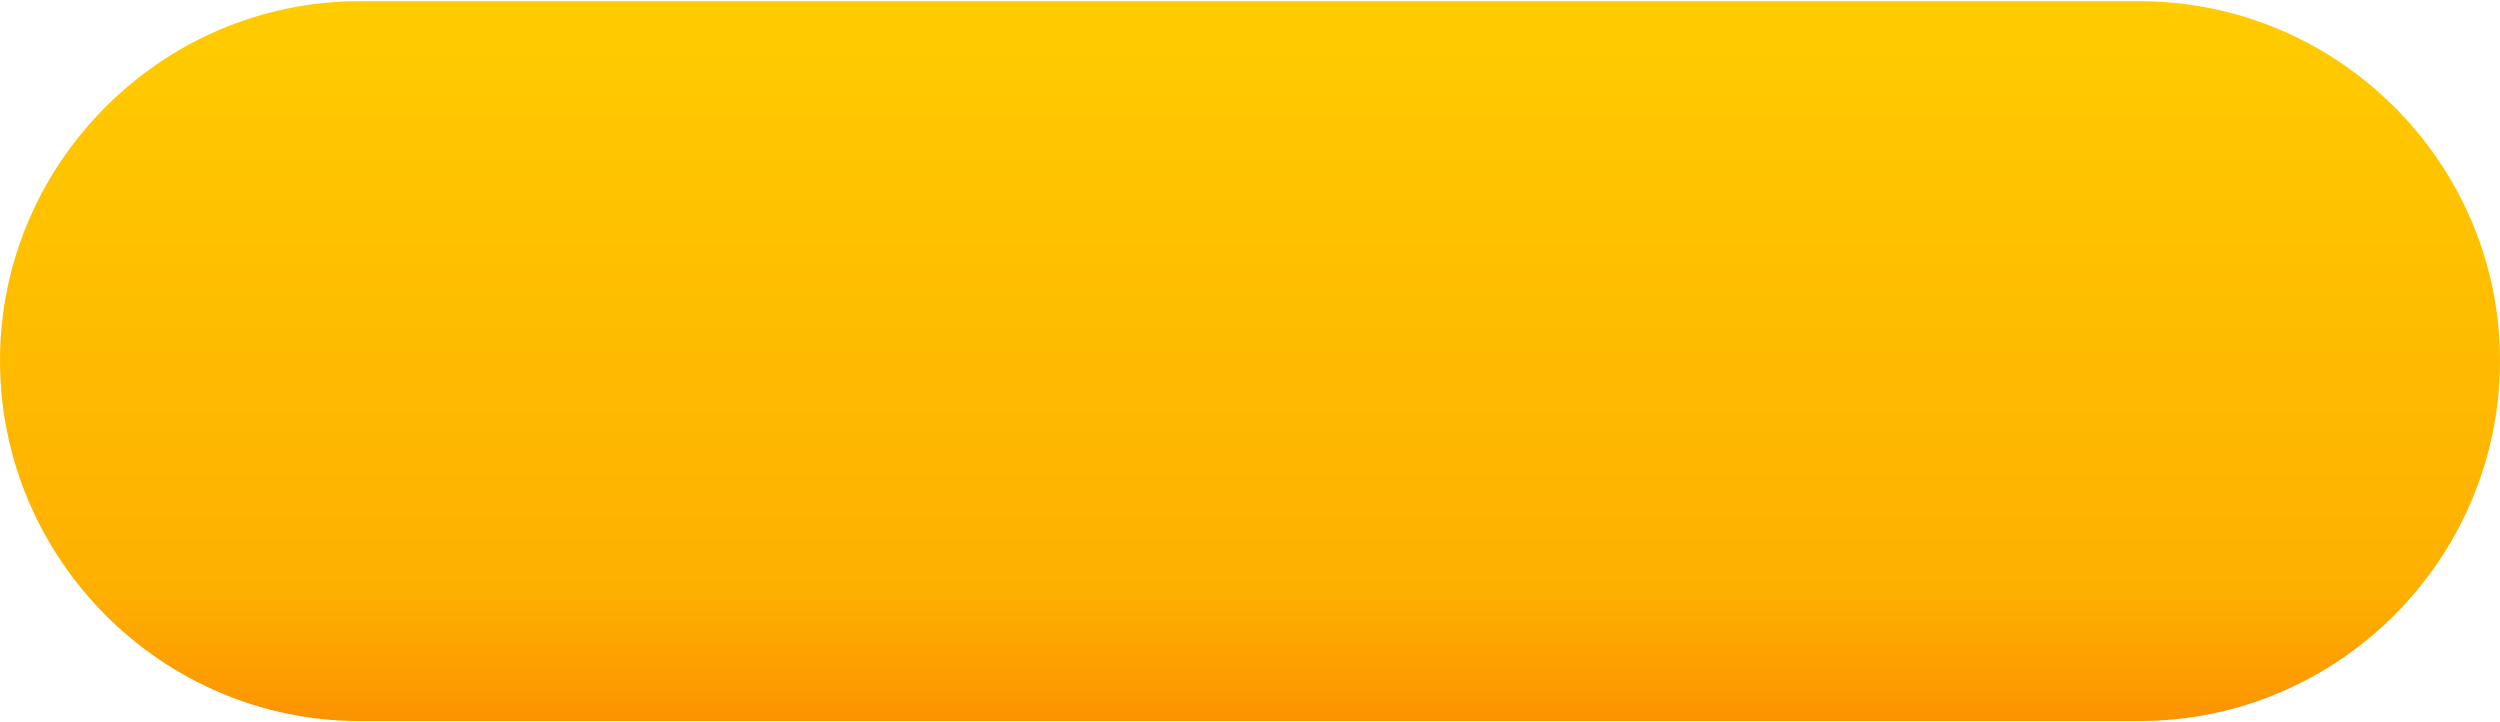 <?xml version="1.0" encoding="UTF-8"?> <!-- Creator: CorelDRAW X8 --> <svg xmlns="http://www.w3.org/2000/svg" xmlns:xlink="http://www.w3.org/1999/xlink" xml:space="preserve" width="270px" height="78px" style="shape-rendering:geometricPrecision; text-rendering:geometricPrecision; image-rendering:optimizeQuality; fill-rule:evenodd; clip-rule:evenodd" viewBox="0 0 2393 689"> <defs> <style type="text/css"> <![CDATA[ .fil0 {fill:url(#id0)} ]]> </style> <linearGradient id="id0" gradientUnits="userSpaceOnUse" x1="1196.36" y1="0" x2="1196.36" y2="688.703"> <stop offset="0" style="stop-opacity:1; stop-color:#FFCC00"></stop> <stop offset="0.82" style="stop-opacity:1; stop-color:#FEB000"></stop> <stop offset="1" style="stop-opacity:1; stop-color:#FC9300"></stop> </linearGradient> </defs> <g id="Слой_x0020_1">  <path class="fil0" d="M344 0l1704 0c190,0 345,155 345,344l0 0c0,190 -155,345 -345,345l-1704 0c-189,0 -344,-155 -344,-345l0 0c0,-189 155,-344 344,-344z"></path> </g> </svg> 